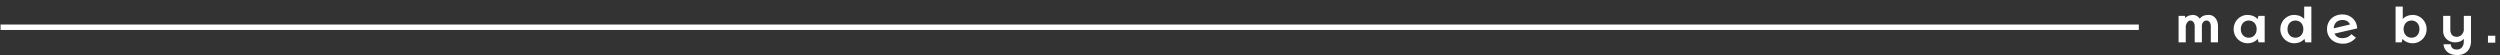 <svg width="991" height="22" fill="none" xmlns="http://www.w3.org/2000/svg"><rect width="100%" height="100%" fill="#333333" stroke="none"/><path d="M.225 10.8h847.6" stroke="#fff" stroke-width="2.16"/><path d="M872.821 16.78h-2.844V10.41c0-.252-.036-.504-.09-.792a2.973 2.973 0 00-.324-.738 1.928 1.928 0 00-.54-.54 1.477 1.477 0 00-.756-.198c-.252 0-.468.072-.666.198a2.069 2.069 0 00-.54.504c-.18.216-.306.468-.414.72-.108.27-.18.522-.216.774v6.444h-2.844V6.287h2.484l.234.81a3.292 3.292 0 011.404-.918 7.072 7.072 0 011.584-.252c.504 0 1.008.126 1.494.378.468.27.864.648 1.224 1.116.216-.306.468-.558.756-.774.27-.18.558-.342.864-.45.288-.108.612-.18.954-.216a9.636 9.636 0 011.044-.054c.468 0 .936.108 1.368.306.432.216.81.522 1.152.9.324.396.576.846.774 1.386.18.558.288 1.17.288 1.818v6.444h-2.844v-6.372c0-.252-.036-.504-.09-.792a3.758 3.758 0 00-.306-.738 1.928 1.928 0 00-.54-.54 1.686 1.686 0 00-.81-.198c-.468 0-.864.18-1.188.54-.36.36-.558.864-.612 1.494v6.606zm22.413-10.493h2.484V16.78h-2.412l-.342-1.386c-.216.27-.486.522-.792.756a6.853 6.853 0 01-1.008.558 8.472 8.472 0 01-1.152.342 6.53 6.53 0 01-1.17.09 5.339 5.339 0 01-2.07-.45 5.53 5.53 0 01-2.916-2.934 5.495 5.495 0 01-.432-2.196c0-.81.144-1.566.45-2.268a5.568 5.568 0 011.206-1.782 5.978 5.978 0 011.728-1.17 5.18 5.18 0 012.016-.414c.864 0 1.638.144 2.358.432a4.5 4.5 0 011.728 1.224l.324-1.296zm-3.834 8.658c.432 0 .828-.09 1.224-.234.378-.144.72-.378 1.008-.684.27-.288.486-.63.666-1.062.144-.414.234-.882.234-1.404 0-.54-.09-1.008-.234-1.44a4.048 4.048 0 00-.666-1.08 3.173 3.173 0 00-1.008-.666 3.52 3.52 0 00-1.224-.234c-.432 0-.846.09-1.224.234-.396.162-.72.378-.99.666a3.027 3.027 0 00-.666 1.08c-.18.432-.252.9-.252 1.44 0 .522.072.99.252 1.404.144.432.378.774.666 1.062.27.306.594.54.99.684.378.144.792.234 1.224.234zm21.98-12.33h2.844V16.78h-2.412l-.342-1.386c-.216.27-.486.522-.792.756a6.853 6.853 0 01-1.008.558 8.472 8.472 0 01-1.152.342 6.53 6.53 0 01-1.17.09 5.339 5.339 0 01-2.07-.45 5.53 5.53 0 01-2.916-2.934 5.495 5.495 0 01-.432-2.196c0-.81.144-1.566.45-2.268a5.568 5.568 0 011.206-1.782 5.978 5.978 0 011.728-1.17 5.18 5.18 0 012.016-.414c.846 0 1.62.144 2.322.414.684.288 1.26.684 1.728 1.188V2.615zm-3.474 12.33c.432 0 .828-.09 1.224-.234.378-.144.72-.378 1.008-.684.27-.288.486-.63.666-1.062.144-.414.234-.882.234-1.404 0-.54-.09-1.008-.234-1.44a4.048 4.048 0 00-.666-1.08 3.173 3.173 0 00-1.008-.666 3.52 3.52 0 00-1.224-.234c-.432 0-.846.09-1.224.234-.396.162-.72.378-.99.666a3.027 3.027 0 00-.666 1.08c-.18.432-.252.9-.252 1.44 0 .522.072.99.252 1.404.144.432.378.774.666 1.062.27.306.594.54.99.684.378.144.792.234 1.224.234zm15.499-1.62c.252.576.63 1.026 1.152 1.332.504.306 1.152.468 1.926.468.72 0 1.368-.126 1.98-.36.576-.234 1.116-.648 1.602-1.224l1.818 1.386a6.898 6.898 0 01-2.25 1.764 6.657 6.657 0 01-2.862.63c-.9 0-1.728-.144-2.484-.396-.774-.288-1.44-.666-1.998-1.152a5.292 5.292 0 01-1.35-1.836c-.342-.702-.504-1.494-.504-2.394 0-.864.144-1.656.468-2.376a5.712 5.712 0 011.278-1.836c.54-.504 1.17-.9 1.926-1.188a6.82 6.82 0 012.394-.414c.828 0 1.602.144 2.322.414a6.461 6.461 0 011.818 1.134c.504.504.918 1.08 1.242 1.746.288.684.468 1.44.504 2.232l-8.982 2.07zm3.222-5.4c-1.08 0-1.908.306-2.52.882-.63.612-.972 1.422-1.026 2.43l6.48-1.548c-.324-.612-.72-1.062-1.224-1.35a3.585 3.585 0 00-1.71-.414zm23.828-.396c.45-.504 1.026-.9 1.728-1.188.684-.27 1.458-.414 2.322-.414.684 0 1.368.144 2.016.414a5.978 5.978 0 011.728 1.17c.504.504.9 1.098 1.206 1.782.288.702.45 1.458.45 2.268 0 .792-.144 1.53-.432 2.196a6.08 6.08 0 01-1.188 1.764 5.893 5.893 0 01-1.71 1.17 5.575 5.575 0 01-2.088.45c-.396 0-.792-.018-1.188-.09a7.542 7.542 0 01-1.134-.342 6.041 6.041 0 01-1.008-.558 4.105 4.105 0 01-.81-.756l-.324 1.386h-2.412V2.615h2.844v4.914zm3.474 7.416c.432 0 .828-.09 1.224-.234.378-.144.72-.378 1.008-.684.27-.288.486-.63.666-1.062.144-.414.234-.882.234-1.404 0-.54-.09-1.008-.234-1.44a4.048 4.048 0 00-.666-1.08 3.173 3.173 0 00-1.008-.666 3.52 3.52 0 00-1.224-.234c-.432 0-.846.09-1.224.234-.396.162-.72.378-.99.666a3.027 3.027 0 00-.666 1.08c-.18.432-.252.9-.252 1.44 0 .522.072.99.252 1.404.144.432.378.774.666 1.062.27.306.594.54.99.684.378.144.792.234 1.224.234zm20.729.396c-.396.504-.9.864-1.512 1.098a5.95 5.95 0 01-1.926.342 5.213 5.213 0 01-1.854-.324 5.307 5.307 0 01-1.512-.918 4.113 4.113 0 01-1.008-1.404 4.081 4.081 0 01-.378-1.764V6.287h2.844v5.292c0 1.062.216 1.818.684 2.286.45.486 1.08.72 1.872.72a2.59 2.59 0 001.8-.684c.504-.45.828-1.062.99-1.818V6.287h2.844V16.33c0 .828-.126 1.584-.378 2.268a5.371 5.371 0 01-1.062 1.71 5.217 5.217 0 01-1.656 1.098c-.648.252-1.368.378-2.142.414a8.452 8.452 0 01-2.052-.198c-.666-.18-1.242-.432-1.746-.774a4.458 4.458 0 01-1.242-1.35c-.342-.558-.54-1.206-.612-1.962h2.88c.036.684.27 1.206.684 1.566.396.36.954.54 1.674.54.846 0 1.53-.288 2.052-.864.504-.594.756-1.422.756-2.466v-.972zm9.573 1.566V14.17h2.898v2.736h-2.898z" fill="#fff"/></svg>